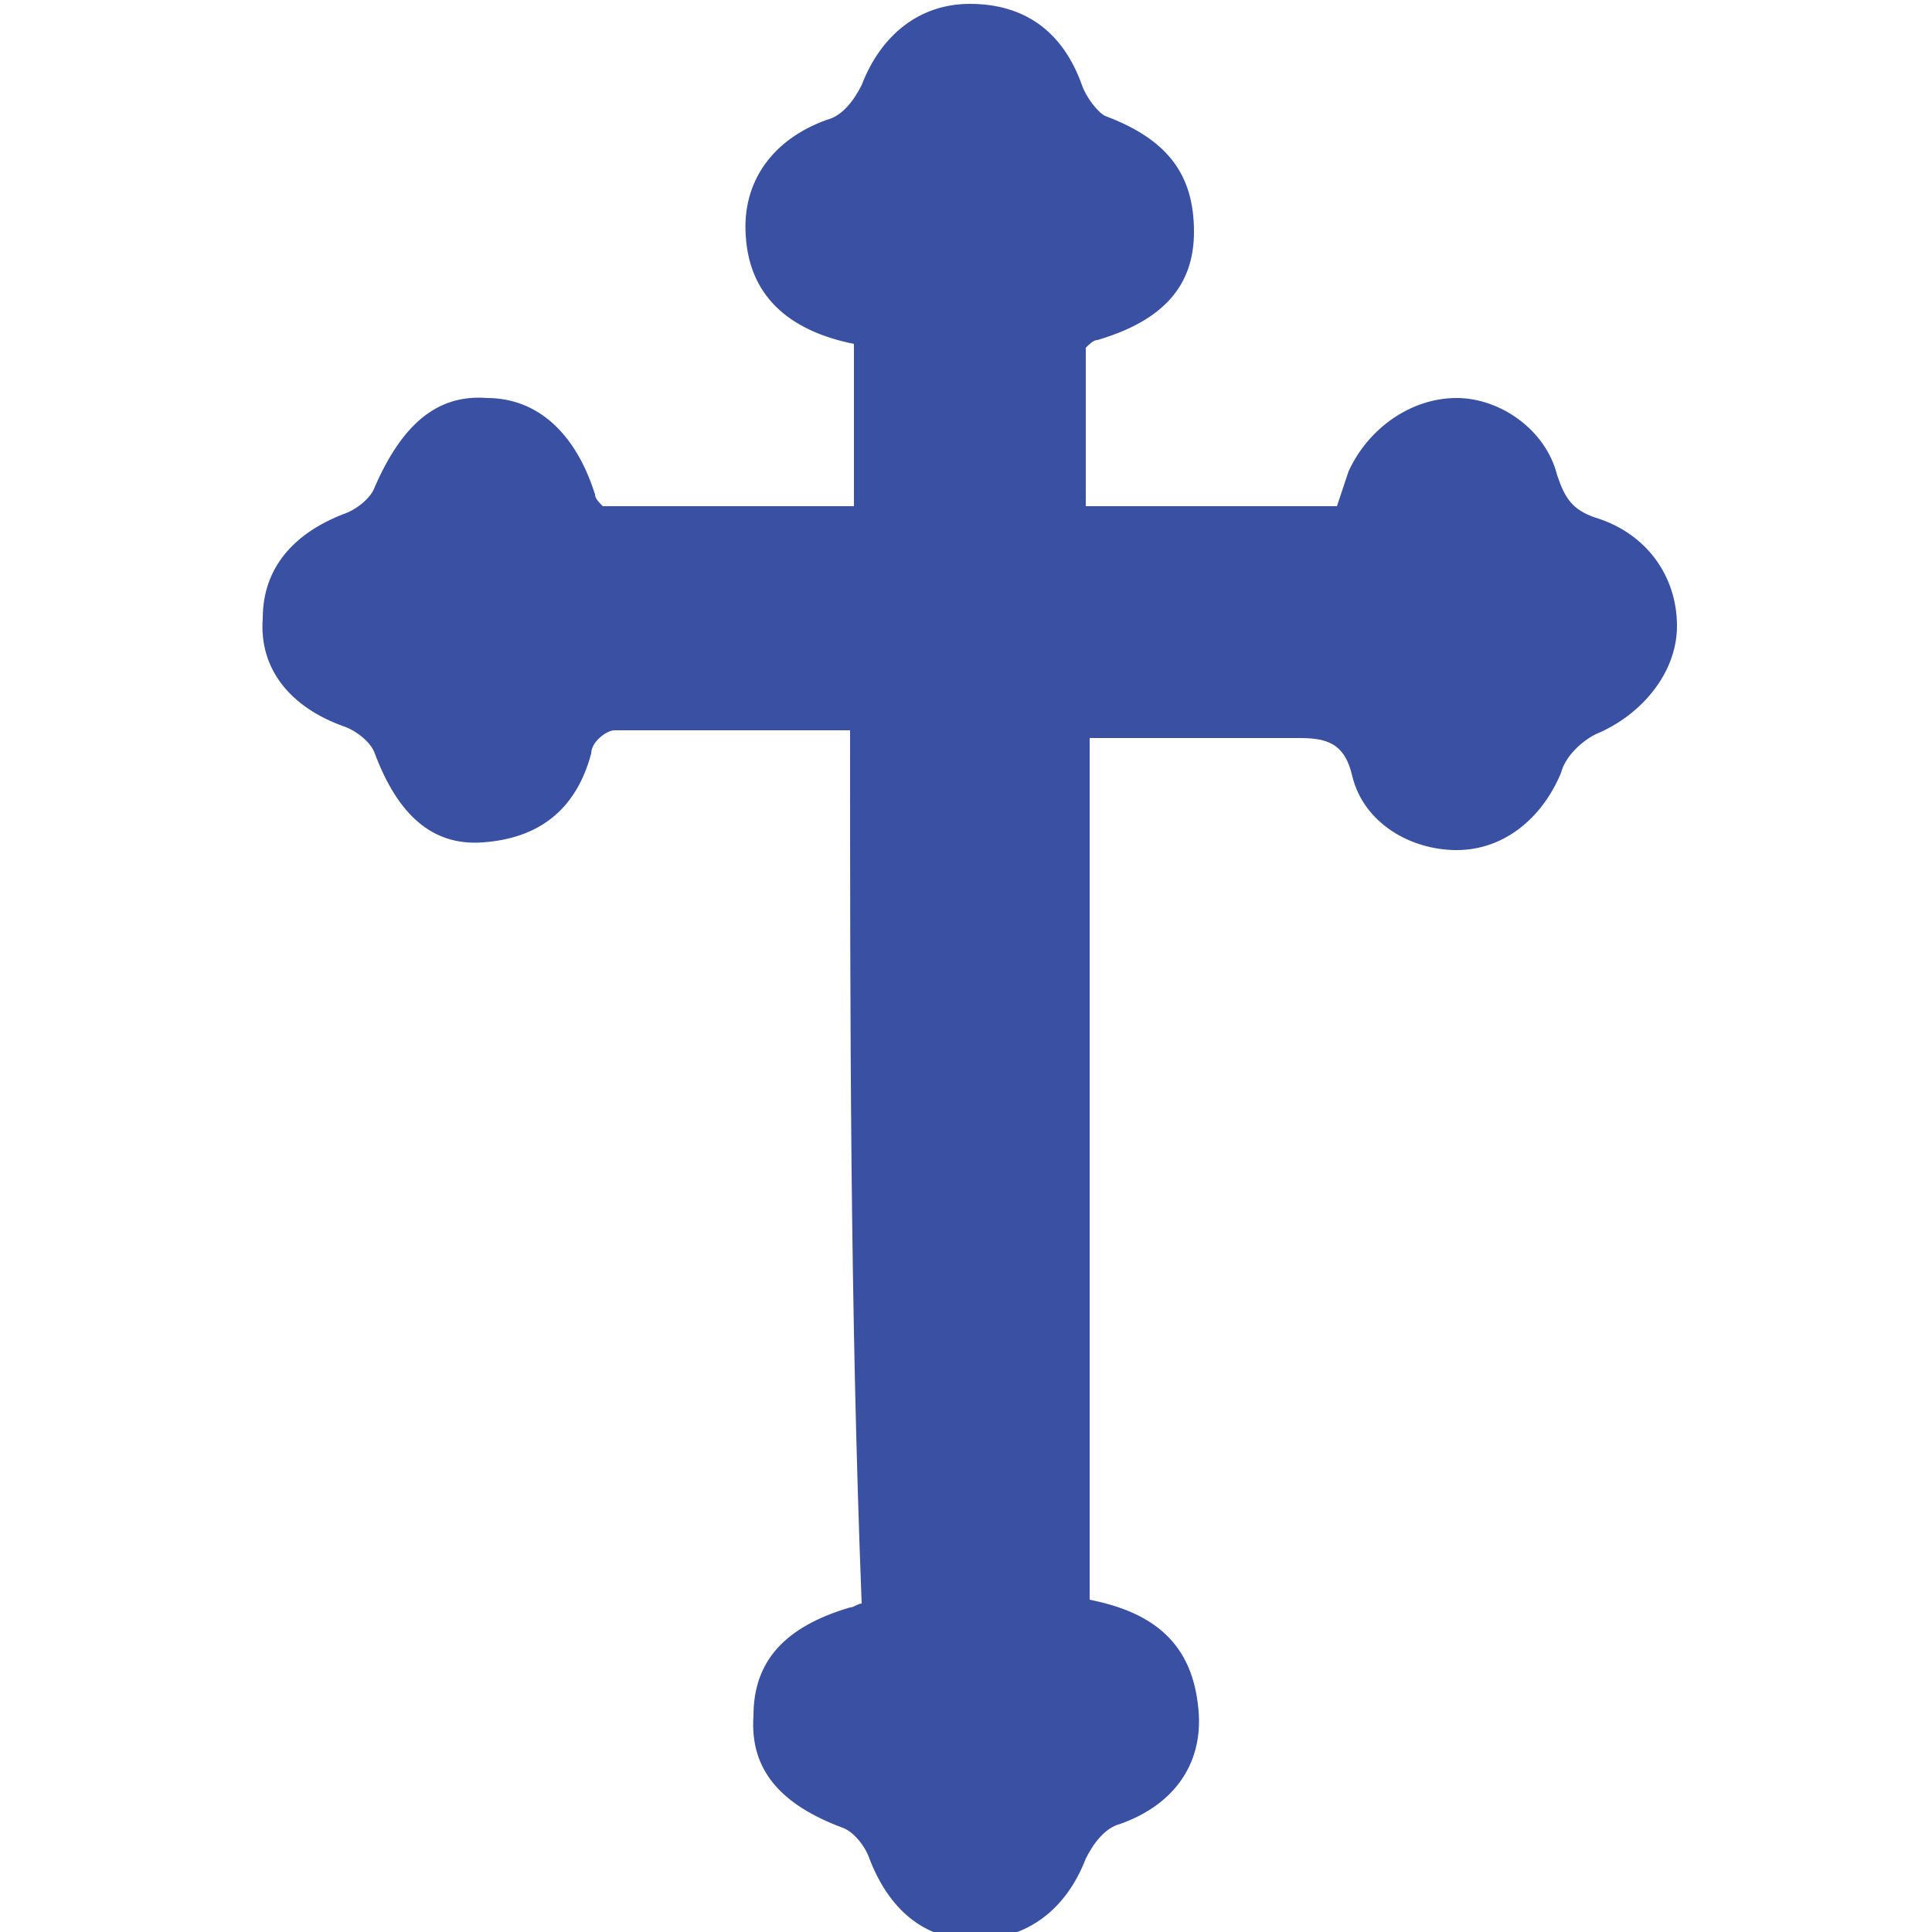 <?xml version="1.0" encoding="utf-8"?>
<!-- Generator: Adobe Illustrator 26.2.1, SVG Export Plug-In . SVG Version: 6.00 Build 0)  -->
<svg version="1.1" id="Layer_1" xmlns="http://www.w3.org/2000/svg" xmlns:xlink="http://www.w3.org/1999/xlink" x="0px" y="0px"
	 viewBox="0 0 50 50" style="enable-background:new 0 0 50 50;" xml:space="preserve">
<style type="text/css">
	.st0{fill:#3950A3;}
</style>
<path class="st0" d="M22,18.9c-2.1,0-4.1,0-6.1,0c-0.2,0-0.6,0.3-0.6,0.6c-0.4,1.5-1.4,2.2-2.8,2.3c-1.3,0.1-2.2-0.7-2.8-2.3
	c-0.1-0.3-0.5-0.6-0.8-0.7c-1.4-0.5-2.2-1.5-2.1-2.8c0-1.3,0.8-2.2,2.1-2.7c0.3-0.1,0.7-0.4,0.8-0.7c0.7-1.6,1.6-2.4,2.9-2.3
	c1.3,0,2.3,0.9,2.8,2.5c0,0.1,0.1,0.2,0.2,0.3c2.1,0,4.3,0,6.5,0c0-1.4,0-2.8,0-4.2c-1.5-0.3-2.7-1.1-2.8-2.8
	c-0.1-1.4,0.7-2.5,2.1-3c0.4-0.1,0.7-0.5,0.9-0.9c0.5-1.3,1.5-2.1,2.8-2.1c1.4,0,2.4,0.7,2.9,2.1c0.1,0.3,0.4,0.7,0.6,0.8
	c1.6,0.6,2.3,1.5,2.3,3c0,1.4-0.8,2.3-2.5,2.8c-0.1,0-0.2,0.1-0.3,0.2c0,1.3,0,2.7,0,4.1c2.2,0,4.3,0,6.5,0c0.1-0.3,0.2-0.6,0.3-0.9
	c0.5-1.1,1.6-1.9,2.8-1.9c1.1,0,2.3,0.8,2.6,2c0.2,0.6,0.4,0.9,1,1.1c1.3,0.4,2.1,1.5,2.1,2.8c0,1.2-0.9,2.3-2.1,2.8
	c-0.4,0.2-0.8,0.6-0.9,1c-0.5,1.2-1.5,2-2.7,2c-1.2,0-2.4-0.7-2.7-1.9c-0.2-0.9-0.7-1-1.4-1c-1.8,0-3.6,0-5.4,0c0,7.5,0,14.8,0,22.3
	c1.5,0.3,2.6,1,2.8,2.7c0.2,1.5-0.6,2.6-2,3.1c-0.4,0.1-0.7,0.5-0.9,0.9c-0.5,1.3-1.5,2.1-2.9,2.1c-1.3,0-2.2-0.8-2.7-2.1
	c-0.1-0.3-0.4-0.7-0.7-0.8c-1.6-0.6-2.4-1.5-2.3-2.9c0-1.4,0.8-2.3,2.5-2.8c0.1,0,0.2-0.1,0.3-0.1C22,33.8,22,26.4,22,18.9z"/>
</svg>
